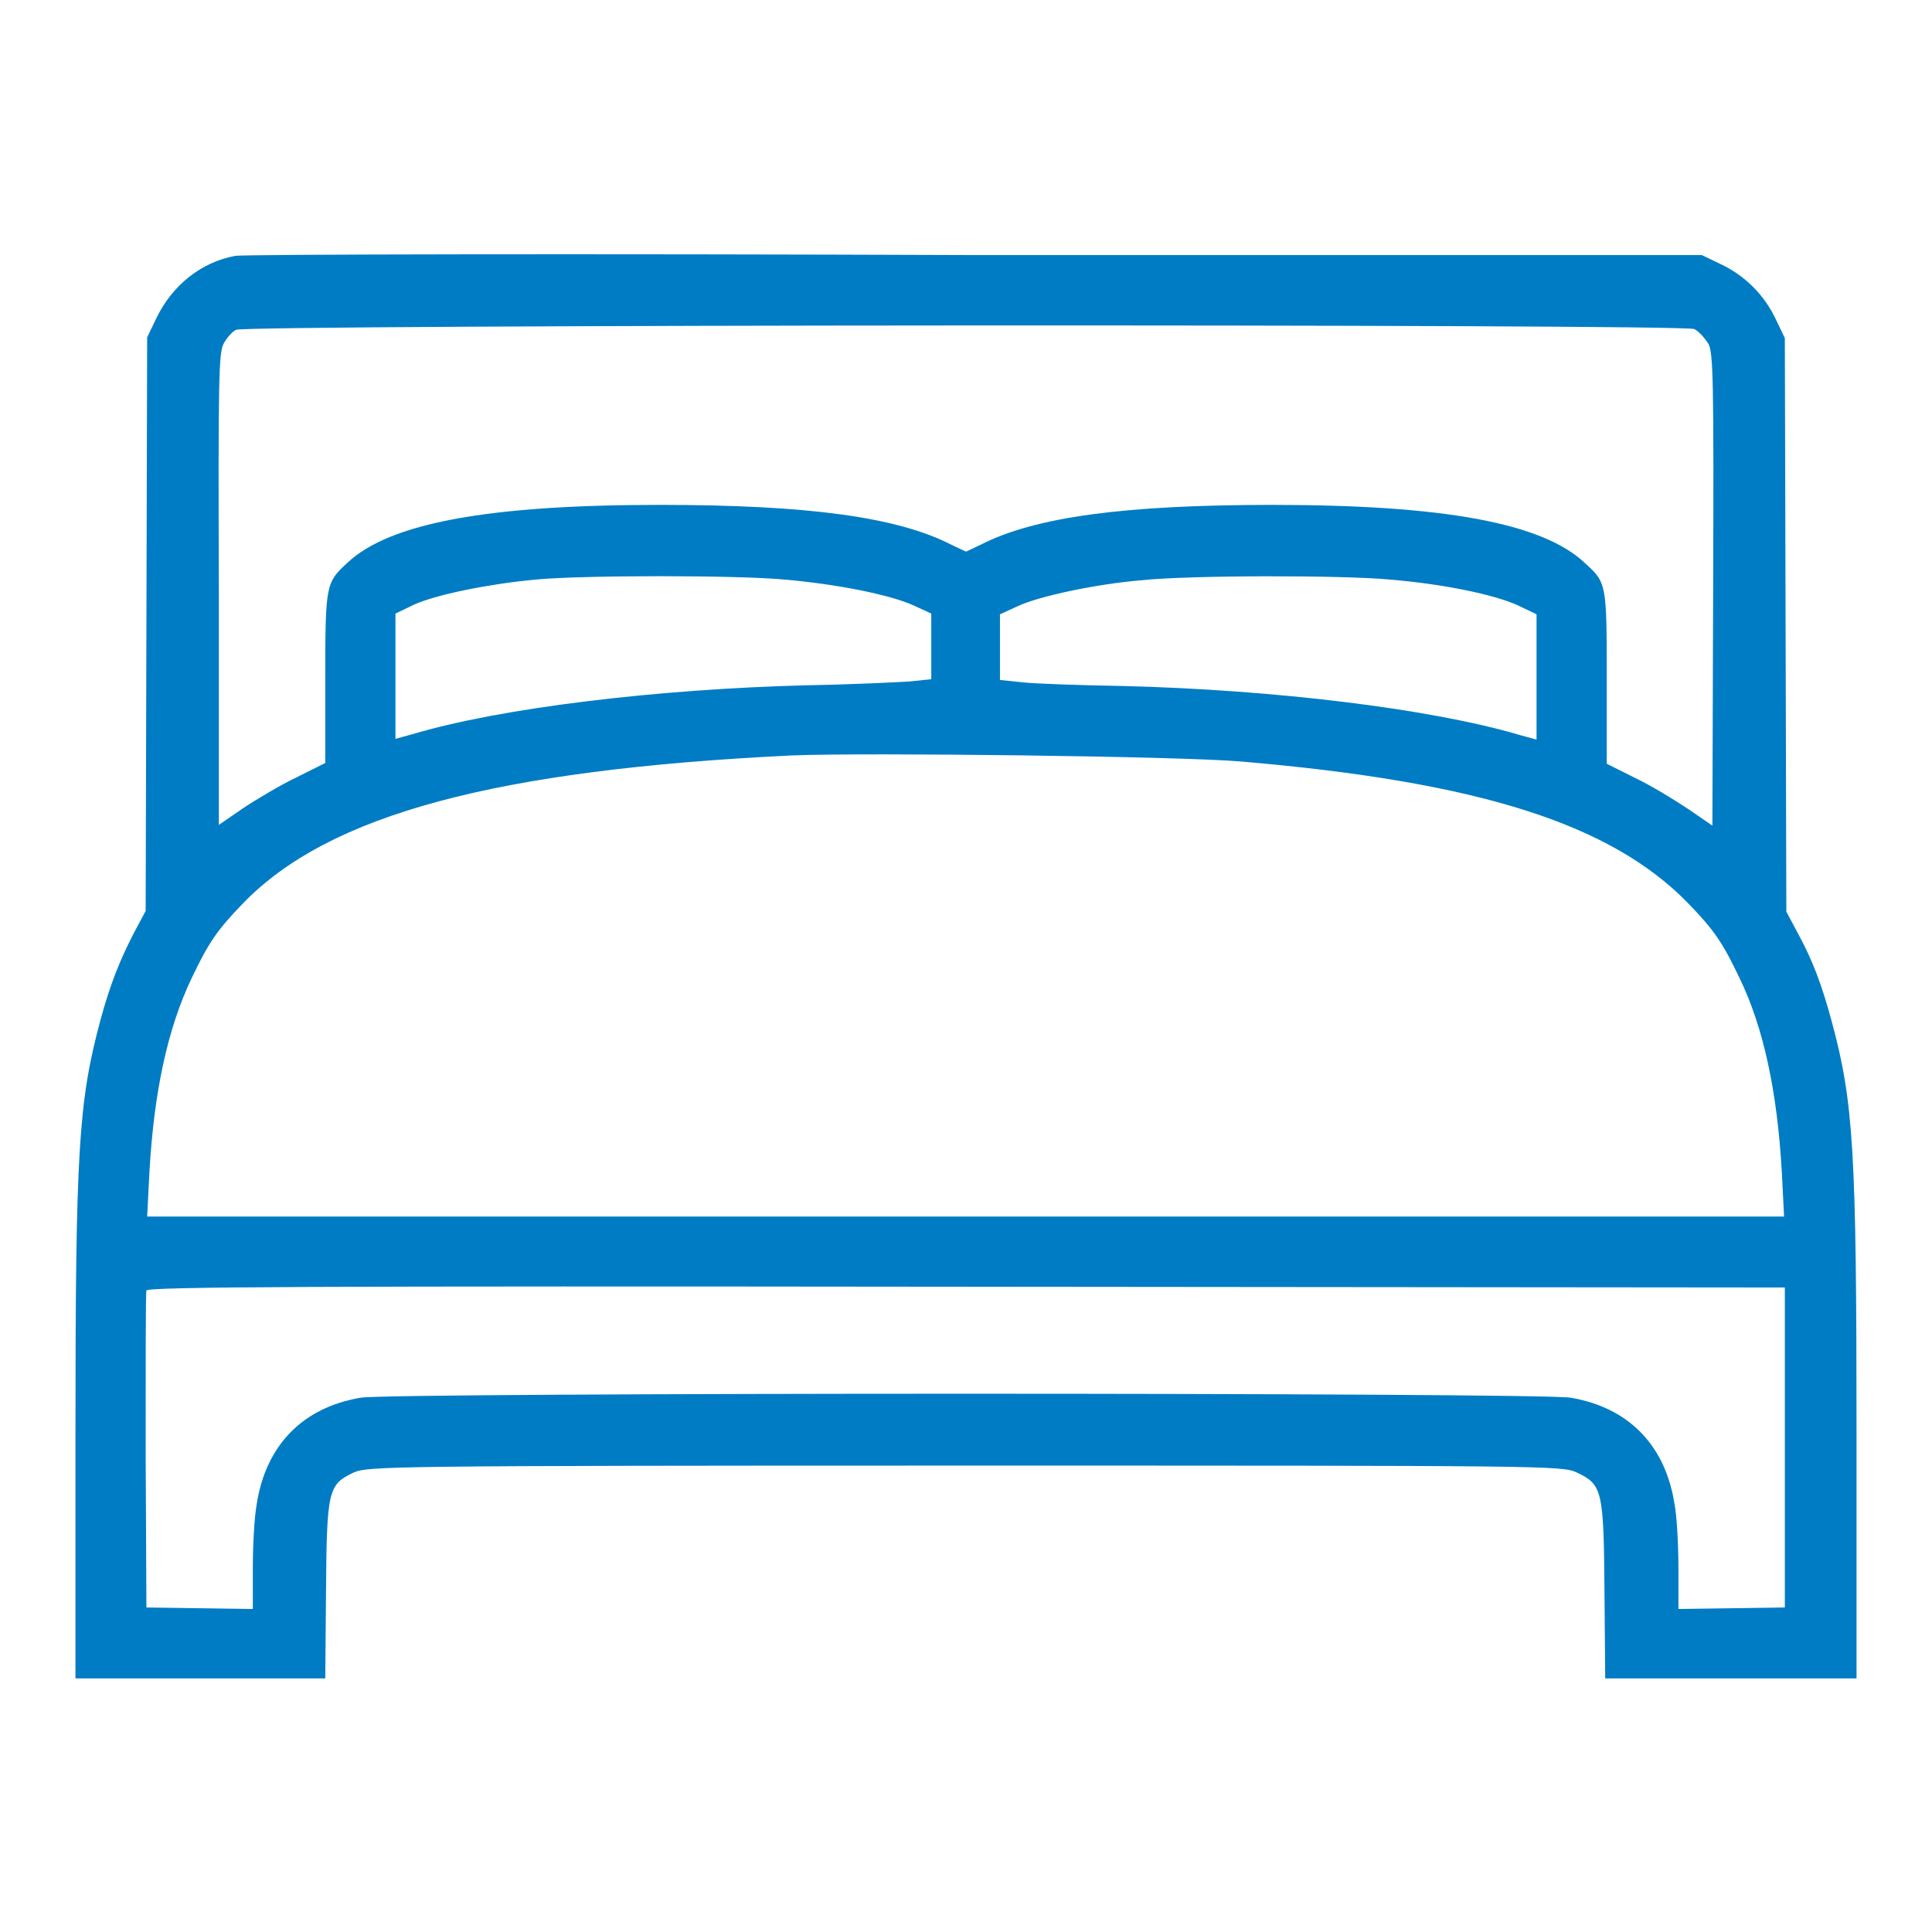 <?xml version="1.0" encoding="utf-8"?>
<svg version="1.1" xmlns="http://www.w3.org/2000/svg" xmlns:xlink="http://www.w3.org/1999/xlink" x="0px" y="0px" viewBox="0 0 256 256" enable-background="new 0 0 256 256" xml:space="preserve">
<g><g><g><path fill="#007CC4" d="M31.2,33.9c-4.5,0.8-8.4,3.9-10.5,8.3l-1.2,2.5l-0.1,38l-0.1,38l-1.6,3c-1.8,3.5-3.1,6.7-4.4,11.5C10.4,146,10,152.4,10,190v32.4h16.5h16.6l0.1-11.7c0.1-13.3,0.3-14,3.7-15.6c1.9-0.8,4.3-0.9,81-0.9c76.7,0,79.1,0,81,0.9c3.4,1.6,3.6,2.3,3.7,15.6l0.1,11.7h16.6H246V190c0-37.6-0.4-44-3.3-54.7c-1.3-4.8-2.5-8-4.4-11.5l-1.6-3l-0.1-38l-0.1-38l-1.2-2.5c-1.5-3.2-4.1-5.8-7.3-7.3l-2.5-1.2l-96.1,0C76.5,33.6,32.3,33.7,31.2,33.9z M224.5,43.6c0.6,0.3,1.4,1.2,1.9,2c0.6,1.3,0.7,4.5,0.6,32.6l-0.1,31.2l-3.2-2.2c-1.8-1.2-4.9-3.1-7-4.1l-3.8-1.9V89.8c0-12.4,0-12.6-2.9-15.2c-5.6-5.3-18.7-7.7-41.4-7.7c-19.6,0-31.5,1.6-38.7,5.3l-1.9,0.9l-1.9-0.9c-7.2-3.7-19-5.3-38.7-5.3c-22.7,0-35.8,2.4-41.4,7.7c-2.8,2.6-2.9,2.8-2.9,15.2v11.3l-3.8,1.9c-2.1,1-5.3,2.9-7.1,4.1l-3.2,2.2L29,78.2c-0.1-28.2,0-31.3,0.6-32.6c0.4-0.8,1.2-1.7,1.7-1.9C32.8,43,223,42.9,224.5,43.6z M104,76.8c6.9,0.6,13.9,2,17,3.4l2.4,1.1v4.4V90l-2.9,0.3c-1.6,0.1-7.7,0.4-13.5,0.5c-19.9,0.5-40.7,3-52.4,6.5l-2.2,0.6v-8.3v-8.3l2.5-1.2c2.9-1.3,9.7-2.7,16-3.3C77.1,76.2,97.8,76.2,104,76.8z M184.2,76.8c7.2,0.6,13.8,2,16.9,3.4l2.5,1.2v8.3v8.3l-2.2-0.6c-11.8-3.5-32.6-6-52.5-6.5c-5.8-0.1-11.9-0.3-13.5-0.5l-2.9-0.3v-4.3v-4.4l2.4-1.1c2.8-1.3,10.3-2.9,16.2-3.4C157.4,76.2,178.1,76.2,184.2,76.8z M164.4,100.9c31.7,2.7,49.1,8.3,59.3,18.8c3.5,3.6,4.6,5.3,6.8,9.9c3.2,6.6,5,15.1,5.6,25.7l0.3,5.9H128H19.5l0.3-5.9c0.6-10.6,2.4-19,5.6-25.7c2.2-4.6,3.3-6.3,6.8-9.9c11.4-11.8,33.5-17.7,72.7-19.6C114.5,99.7,156.3,100.2,164.4,100.9z M236.5,191.8V213l-7,0.1l-7.1,0.1v-5.4c0-3-0.2-6.8-0.5-8.4c-1.2-7.9-6.1-12.9-13.8-14.2c-4.3-0.7-156-0.7-160.3,0c-7.7,1.3-12.6,6.3-13.8,14.2c-0.3,1.7-0.5,5.4-0.5,8.4v5.4l-7-0.1l-7.1-0.1l-0.1-20.7c0-11.4,0-21,0.1-21.3c0.1-0.5,22.1-0.6,108.6-0.5l108.5,0.1L236.5,191.8L236.5,191.8z"/></g></g></g>
</svg>